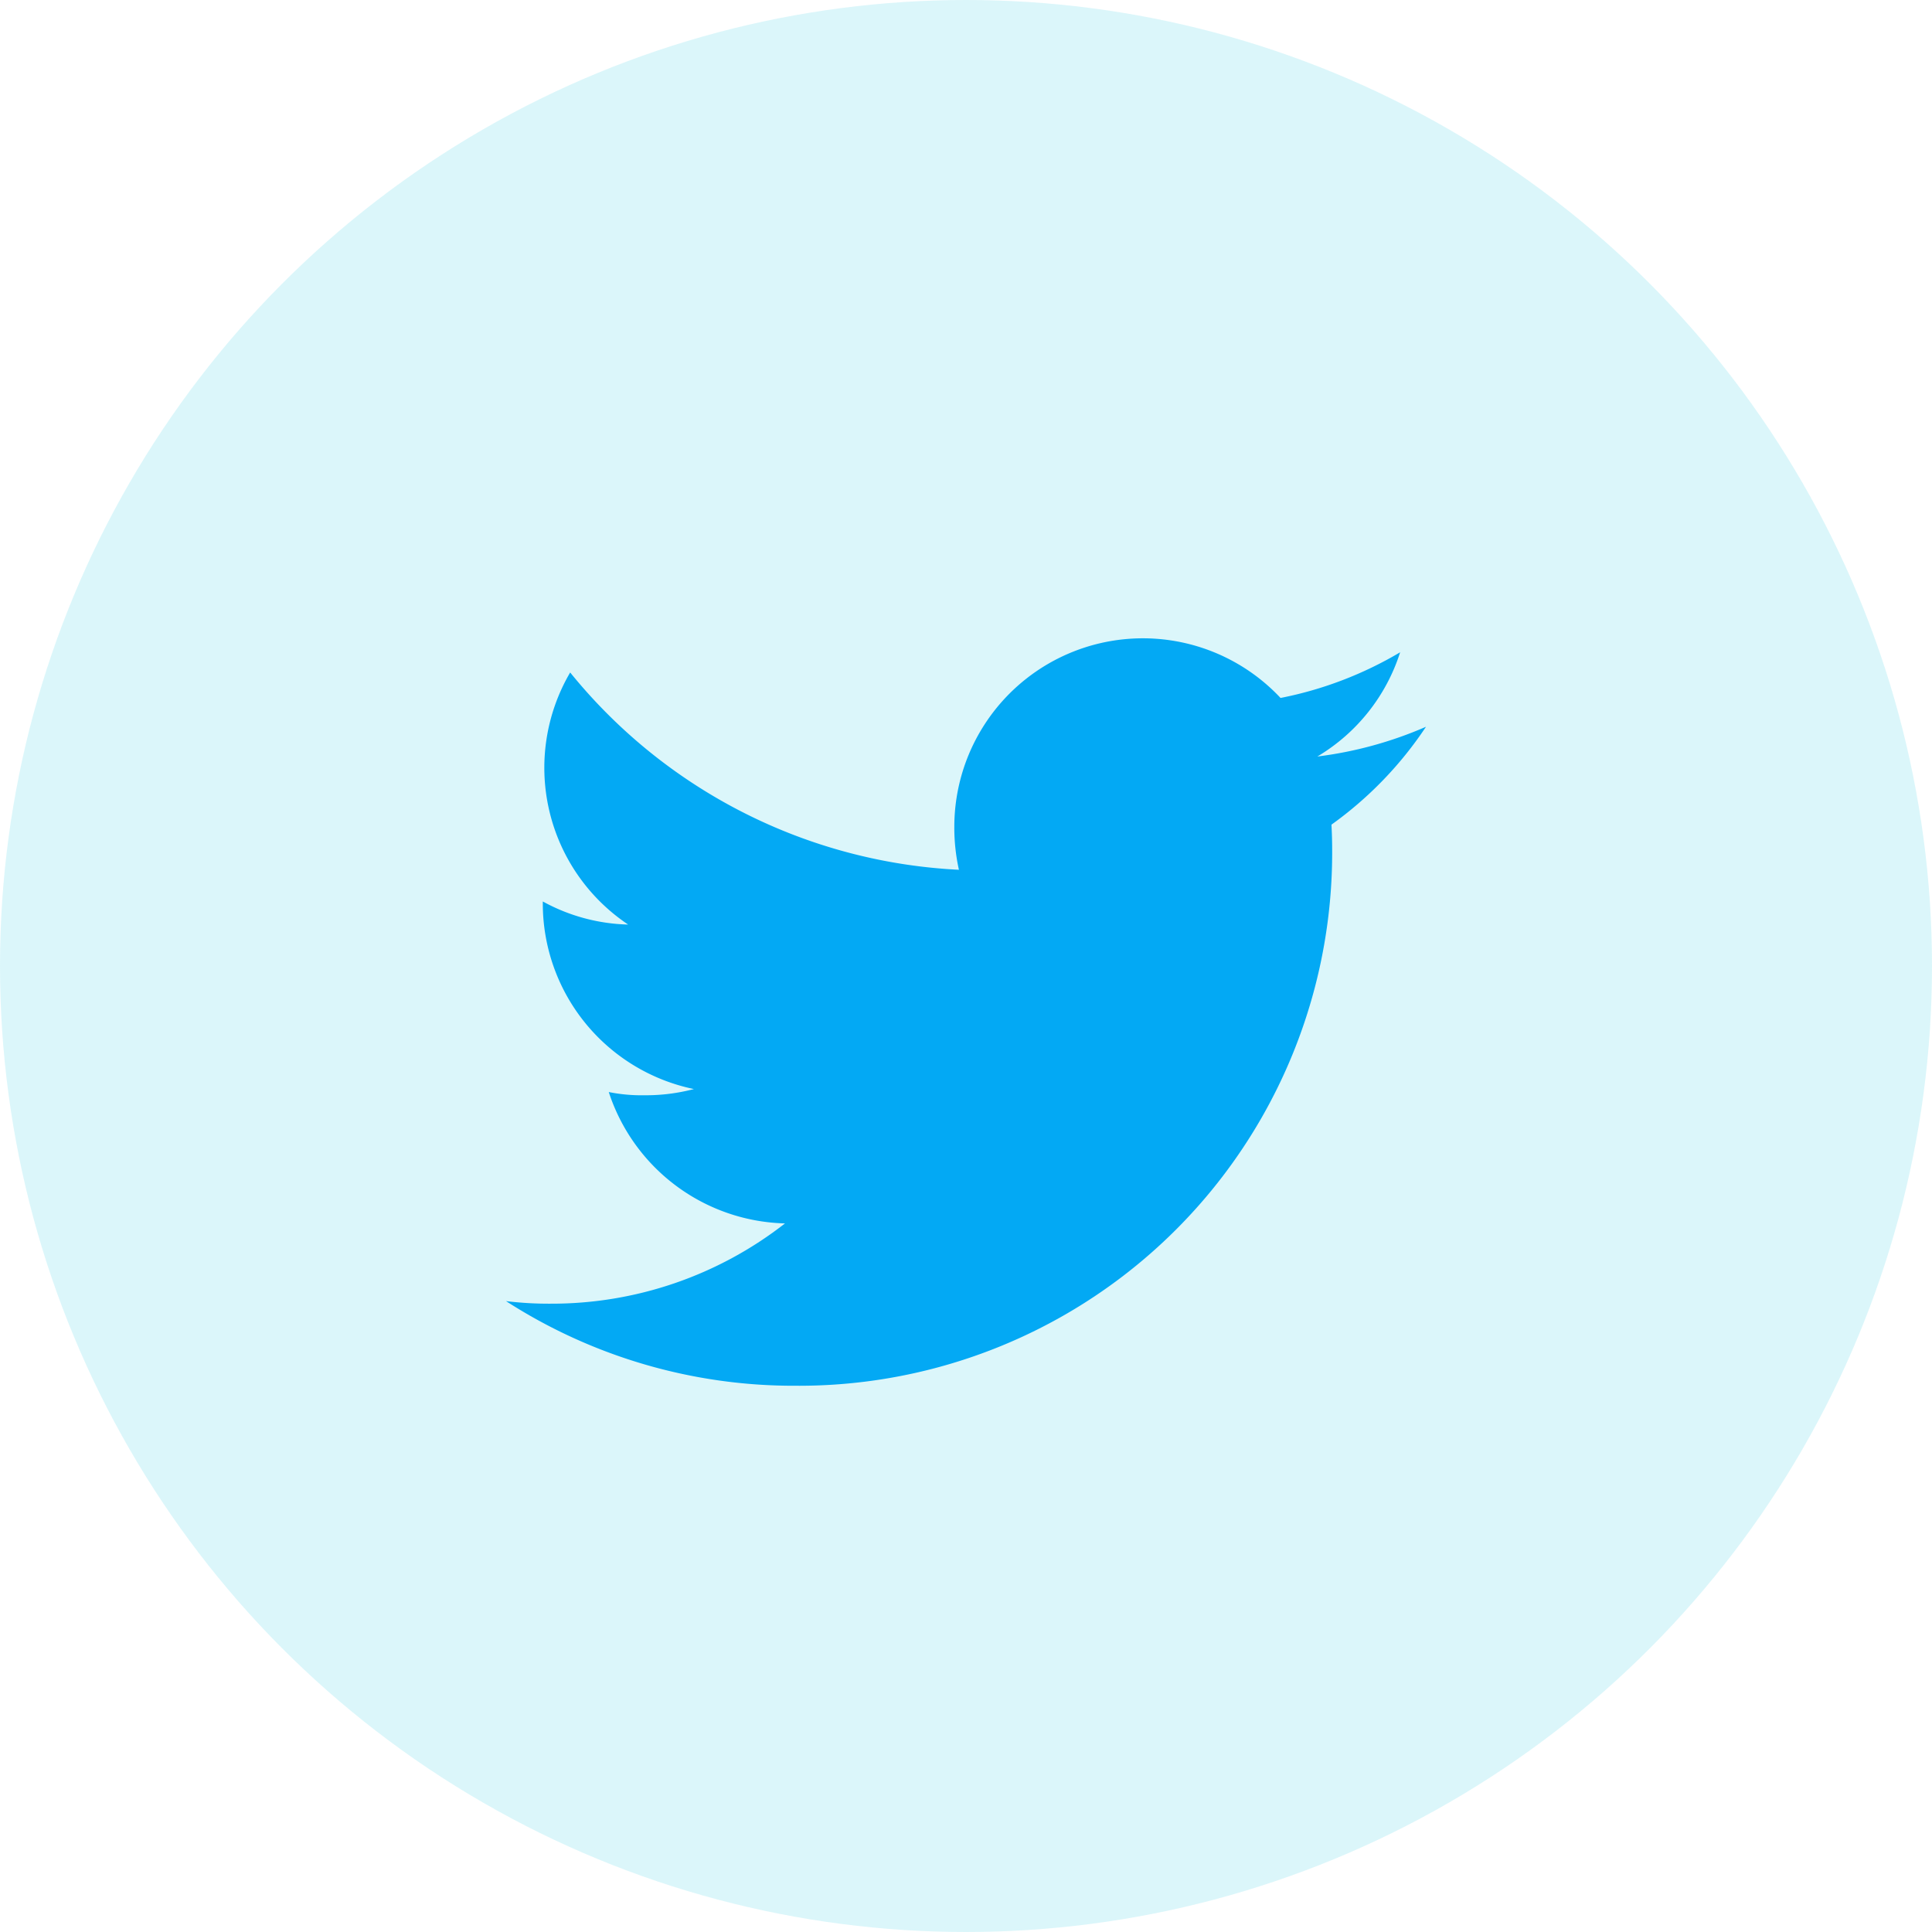 <svg xmlns="http://www.w3.org/2000/svg" width="42" height="42" viewBox="0 0 42 42">
  <g id="Twitter" transform="translate(-59 0.094)">
    <circle id="Ellipse_8" data-name="Ellipse 8" cx="21" cy="21" r="21" transform="translate(59 -0.094)" fill="rgba(76,212,234,0.2)"/>
    <path id="twitter_1_" data-name="twitter (1)" d="M20,49.924a8.549,8.549,0,0,1-2.362.647,4.077,4.077,0,0,0,1.8-2.266,8.194,8.194,0,0,1-2.6.993,4.1,4.1,0,0,0-7.092,2.8,4.222,4.222,0,0,0,.1.935,11.606,11.606,0,0,1-8.451-4.289,4.1,4.1,0,0,0,1.26,5.48A4.049,4.049,0,0,1,.8,53.722v.045A4.119,4.119,0,0,0,4.085,57.8a4.092,4.092,0,0,1-1.075.135,3.625,3.625,0,0,1-.776-.07,4.139,4.139,0,0,0,3.831,2.856A8.239,8.239,0,0,1,.981,62.466,7.68,7.68,0,0,1,0,62.41a11.543,11.543,0,0,0,6.29,1.84A11.59,11.59,0,0,0,17.96,52.582c0-.181-.006-.356-.015-.53A8.18,8.18,0,0,0,20,49.924Z" transform="translate(70 -34.219)" fill="#03a9f4"/>
  </g>
</svg>
